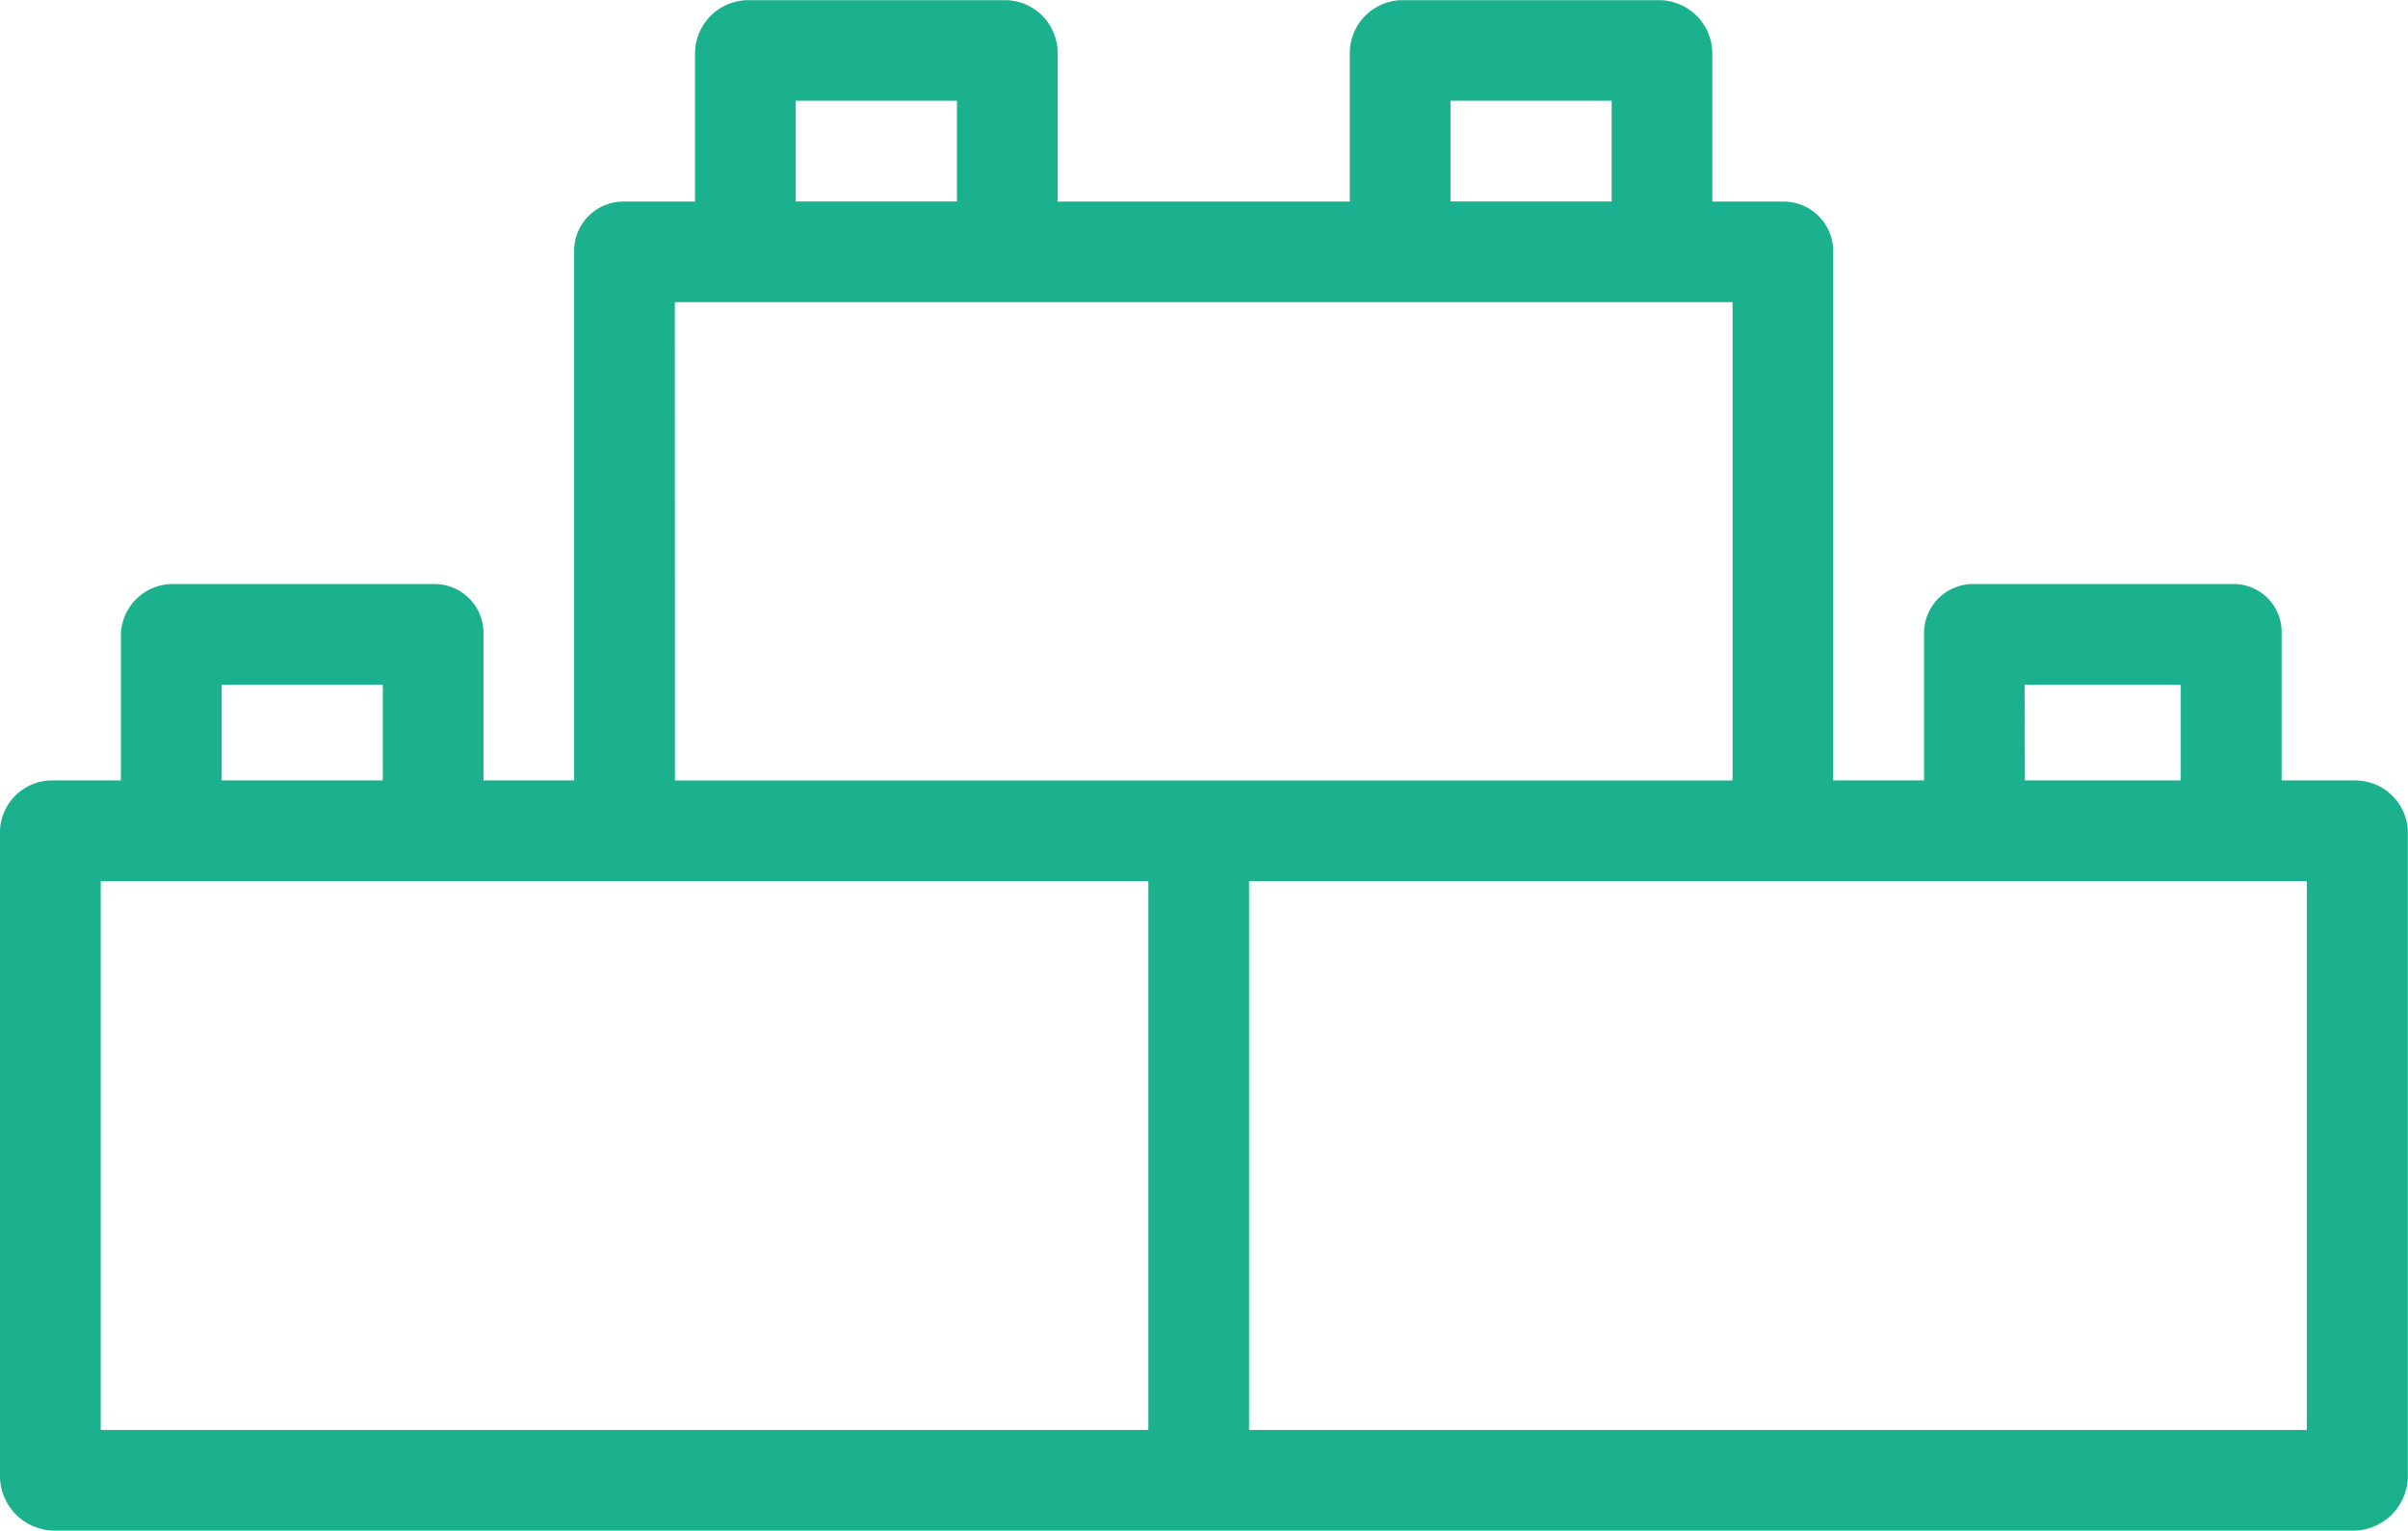 <svg xmlns="http://www.w3.org/2000/svg" width="54" height="34.336" viewBox="0 0 54 34.336"><path fill="#1bb18e" d="M52.804 17.506h-1.638v-3.287a1.076 1.076 0 0 0-1.073-1.118h-5.839a1.1 1.1 0 0 0-1.107 1.084v3.321H41.11v-11.9a1.115 1.115 0 0 0-1.152-1.084h-1.559V1.19A1.2 1.2 0 0 0 37.247.004H31.41a1.19 1.19 0 0 0-1.141 1.186v3.332h-6.551V1.19A1.184 1.184 0 0 0 22.577.004h-5.839a1.2 1.2 0 0 0-1.152 1.186v3.332h-1.559a1.107 1.107 0 0 0-1.152 1.084v11.9h-2.032v-3.287a1.1 1.1 0 0 0-1.084-1.118H3.897a1.165 1.165 0 0 0-1.186 1.118v3.287H1.186A1.173 1.173 0 0 0 0 18.624v14.525a1.23 1.23 0 0 0 1.186 1.186H52.81a1.23 1.23 0 0 0 1.186-1.186V18.625a1.183 1.183 0 0 0-1.2-1.118Zm-7.4-2.146h3.5v2.146H45.41ZM32.528 2.26h3.614v2.259h-3.614Zm-14.683 0h3.614v2.259h-3.614Zm-2.711 4.518h23.719v10.73H15.135ZM4.97 15.36h3.614v2.146H4.97Zm20.782 16.717H2.259V19.765h23.493Zm25.978 0H28.01V19.765h23.72Z" data-name="Path 157"/></svg>
